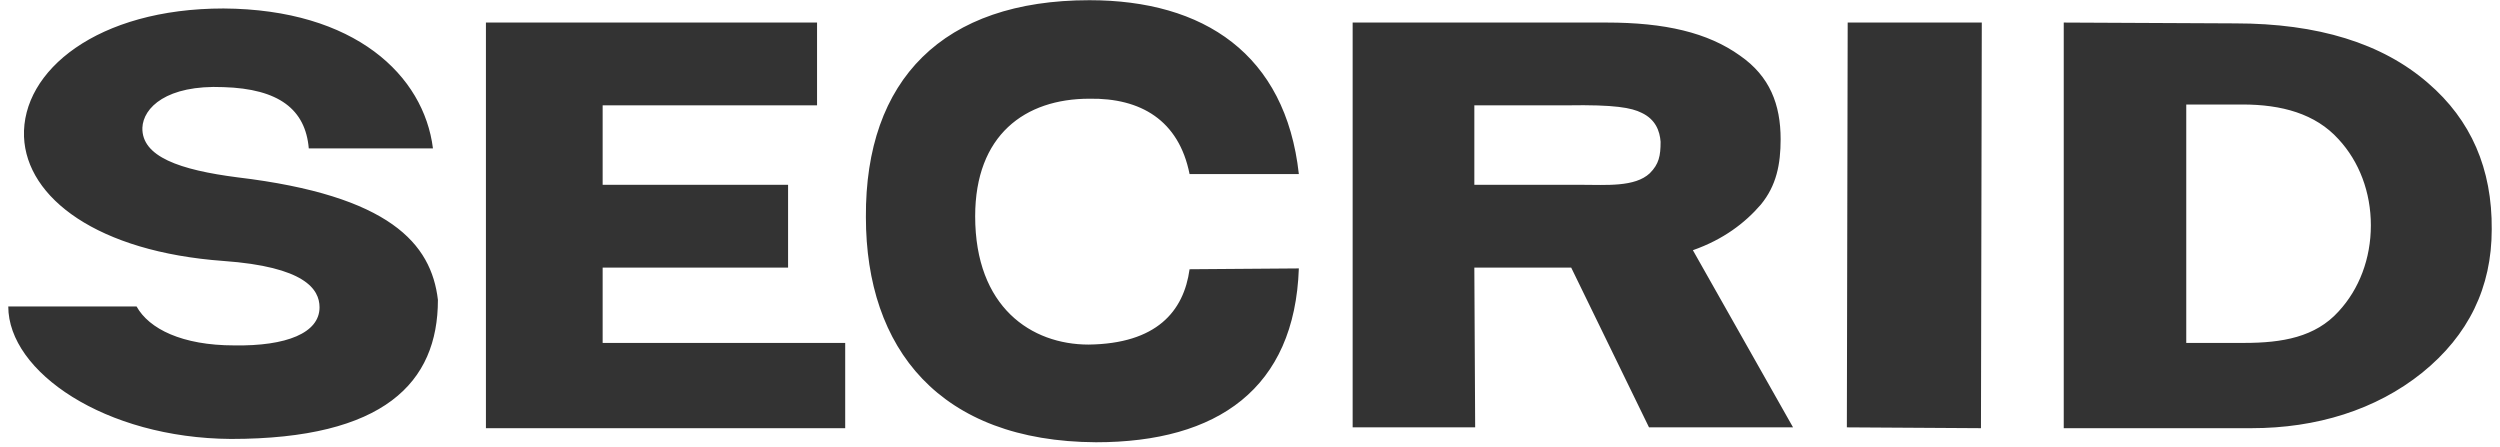<svg height="80" width="447" viewBox="0 0 302 54" xmlns="http://www.w3.org/2000/svg" version="1.2">
	<title>logo-secrid</title>
	<style>
		.s0 { fill: #333333 } 
	</style>
	<g>
		<path d="m52.9 36.2c0 10-6.5 16.8-25 16.8-15.2-0.1-26.9-8.1-26.9-16h15.5c1.5 2.7 5.5 4.7 11.8 4.7 6.3 0.1 10.3-1.5 10.3-4.6 0-2.2-1.8-4.9-11.6-5.6-15.2-1.1-23.8-7.6-24.1-15-0.3-8 8.9-15.5 24.1-15.5 15.9 0.1 24.2 8.1 25.3 16.9h-15c-0.4-4.7-3.6-7.2-10.3-7.4-6.9-0.3-9.7 2.5-9.8 4.9-0.1 3.5 4.5 5.1 11.5 6 18.4 2.2 23.4 8 24.2 14.8zm163.7 15.4h-17.4l-9.4-19.3h-11.7l0.1 19.3h-14.8v-48.9h30.7c7 0 12.2 1.2 16.1 4 3.6 2.5 4.9 5.9 4.9 10.1 0 3-0.5 5.6-2.4 7.9-1.9 2.2-4.5 4.2-8.2 5.5zm-16-34.5c-0.1-1.3-0.6-2.7-2.3-3.5-1.2-0.6-3.2-1-9-0.9h-11.2v9.6h12.9c3 0 6.5 0.3 8.3-1.4 1.1-1.1 1.3-2.1 1.3-3.8zm38.7 34.6l-16.2-0.1 0.1-48.9h16.2zm61.7-24q0 10.5-8.4 17.3c-5.6 4.5-12.8 6.7-20.6 6.7h-22.7v-49l20.7 0.1q15 0 23.3 7.2 7.8 6.7 7.7 17.7zm-14.6-0.5c0-4-1.4-7.7-3.9-10.4-2.8-3.1-6.9-4.2-11.6-4.2h-6.8v28.8h7c4.6 0 8.6-0.7 11.4-3.8 2.5-2.7 3.9-6.4 3.9-10.4zm-181.8-1c-0.1-16.6 9.3-26.2 27-26.2 13.8 0 23.7 6.5 25.3 21h-13.2c-1.3-6.5-5.9-9.2-12.1-9.1-7.8 0-13.8 4.4-13.8 14.2 0 11 6.8 15.5 13.7 15.5 8.2-0.1 11.5-4 12.2-9.1l13.2-0.1c-0.5 14.5-9.8 21-24.5 21-18.9-0.1-27.8-11.3-27.8-27.2zm-2.5 25.5h-43.4v-49h40v10h-25.9v9.6h22.4v10h-22.4v9.1h29.3z" class="s0"></path>
	</g>
</svg>